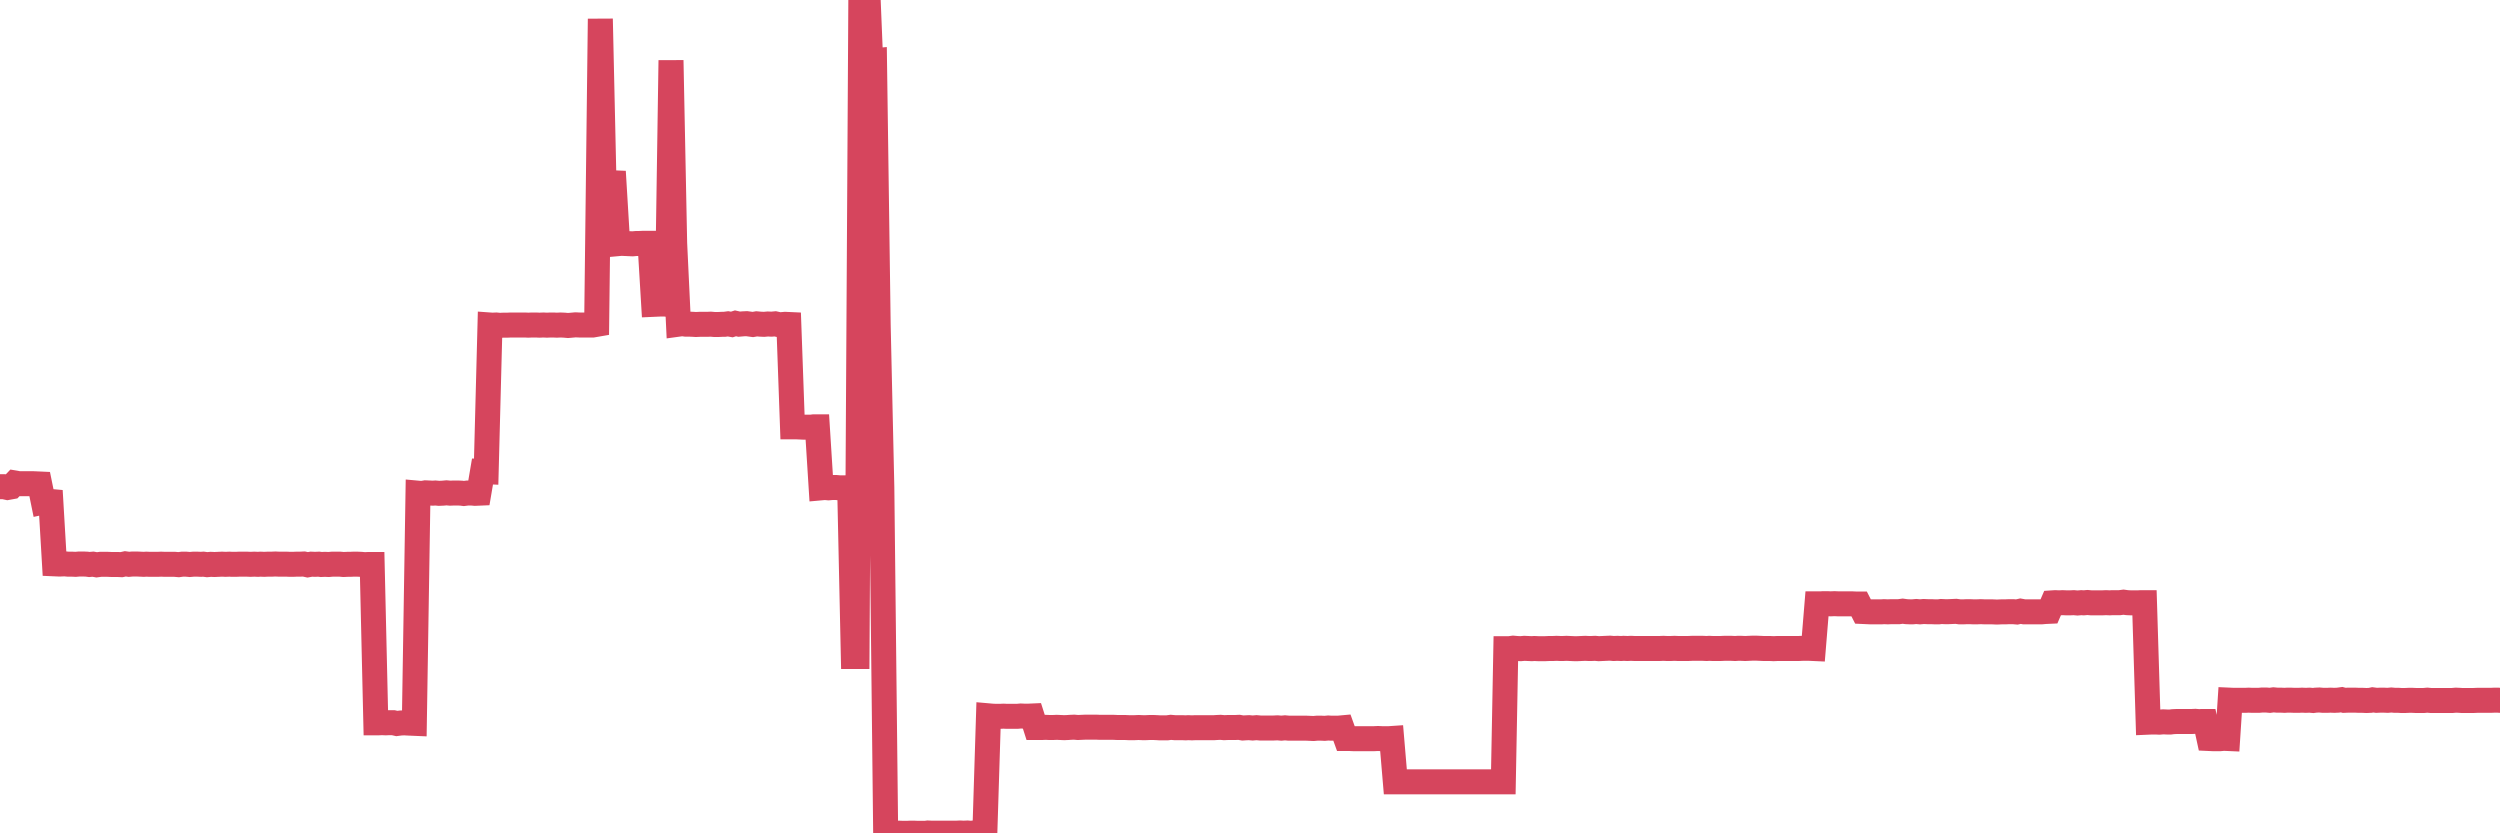 <?xml version="1.0"?><svg width="150px" height="50px" xmlns="http://www.w3.org/2000/svg" xmlns:xlink="http://www.w3.org/1999/xlink"> <polyline fill="none" stroke="#d6455d" stroke-width="1.5px" stroke-linecap="round" stroke-miterlimit="5" points="0.00,29.20 0.22,29.20 0.45,29.25 0.67,29.21 0.89,28.98 1.12,29.02 1.34,29.02 1.56,29.02 1.79,29.02 1.93,29.02 2.16,29.03 2.38,29.04 2.60,30.12 2.83,30.07 3.05,30.09 3.27,33.83 3.50,33.84 3.65,33.84 3.87,33.83 4.09,33.85 4.32,33.85 4.54,33.86 4.76,33.84 4.99,33.84 5.21,33.85 5.36,33.87 5.58,33.85 5.80,33.89 6.03,33.86 6.25,33.86 6.47,33.86 6.70,33.87 6.92,33.87 7.07,33.87 7.29,33.88 7.52,33.83 7.74,33.86 7.96,33.84 8.19,33.84 8.41,33.85 8.63,33.86 8.78,33.85 9.00,33.86 9.23,33.86 9.45,33.86 9.67,33.85 9.90,33.86 10.12,33.86 10.34,33.86 10.49,33.86 10.72,33.88 10.94,33.85 11.16,33.85 11.39,33.87 11.61,33.85 11.83,33.85 12.06,33.86 12.20,33.85 12.43,33.88 12.65,33.86 12.87,33.87 13.10,33.86 13.32,33.85 13.54,33.86 13.77,33.85 13.92,33.86 14.14,33.86 14.36,33.85 14.59,33.85 14.81,33.85 15.03,33.86 15.26,33.85 15.48,33.86 15.63,33.85 15.85,33.86 16.07,33.85 16.30,33.85 16.52,33.84 16.74,33.85 16.97,33.85 17.19,33.85 17.41,33.86 17.56,33.86 17.79,33.85 18.01,33.85 18.23,33.84 18.46,33.89 18.68,33.85 18.90,33.86 19.13,33.85 19.27,33.87 19.50,33.86 19.72,33.87 19.94,33.85 20.17,33.85 20.39,33.85 20.61,33.87 20.84,33.86 20.99,33.86 21.21,33.85 21.43,33.85 21.66,33.86 21.88,33.88 22.10,33.87 22.33,33.87 22.55,43.37 22.70,43.37 22.92,43.36 23.14,43.37 23.37,43.36 23.59,43.36 23.81,43.41 24.04,43.38 24.26,43.37 24.41,43.38 24.63,43.39 24.86,43.40 25.08,29.59 25.30,29.61 25.53,29.57 25.75,29.58 25.97,29.59 26.12,29.58 26.34,29.60 26.57,29.59 26.79,29.57 27.01,29.59 27.24,29.58 27.46,29.58 27.68,29.59 27.83,29.61 28.06,29.58 28.28,29.58 28.50,29.60 28.73,29.59 28.95,28.29 29.17,28.30 29.40,19.50 29.54,19.51 29.77,19.50 29.99,19.52 30.21,19.51 30.44,19.51 30.66,19.50 30.88,19.50 31.11,19.50 31.26,19.50 31.48,19.50 31.70,19.51 31.93,19.50 32.15,19.50 32.37,19.51 32.60,19.50 32.82,19.51 33.04,19.50 33.19,19.50 33.41,19.51 33.64,19.50 33.86,19.51 34.08,19.53 34.31,19.51 34.53,19.49 34.75,19.50 34.90,19.50 35.13,19.50 35.35,19.50 35.57,19.50 35.80,19.46 36.02,1.13 36.24,10.98 36.47,10.99 36.61,10.96 36.84,10.97 37.06,14.62 37.28,14.60 37.51,14.61 37.73,14.62 37.95,14.63 38.18,14.61 38.33,14.61 38.55,14.60 38.77,14.60 39.00,14.60 39.22,18.26 39.44,18.25 39.67,18.24 39.89,18.24 40.04,18.26 40.26,3.62 40.48,14.60 40.71,19.45 40.93,19.42 41.15,19.45 41.38,19.45 41.60,19.46 41.75,19.47 41.97,19.46 42.20,19.46 42.42,19.46 42.64,19.45 42.87,19.47 43.09,19.47 43.31,19.46 43.46,19.46 43.68,19.43 43.91,19.47 44.13,19.40 44.35,19.45 44.58,19.43 44.80,19.42 45.02,19.45 45.17,19.47 45.40,19.43 45.62,19.45 45.84,19.46 46.07,19.44 46.29,19.45 46.51,19.43 46.74,19.48 46.88,19.48 47.11,19.46 47.33,19.47 47.55,25.61 47.78,25.61 48.00,25.62 48.22,25.63 48.45,25.63 48.67,25.63 48.82,25.61 49.04,25.61 49.27,29.27 49.49,29.25 49.71,29.27 49.94,29.25 50.16,29.25 50.38,29.27 50.53,29.27 50.75,29.27 50.98,29.24 51.20,39.39 51.42,39.39 51.65,0.01 51.87,0.00 52.09,-0.00 52.24,3.66 52.47,3.64 52.69,19.46 52.91,29.25 53.14,49.98 53.36,49.99 53.58,50.00 53.81,50.00 53.95,49.99 54.18,50.00 54.40,50.00 54.62,49.99 54.85,49.99 55.07,50.00 55.29,50.00 55.52,50.00 55.67,49.98 55.89,49.99 56.11,49.99 56.34,49.99 56.56,49.99 56.78,49.99 57.01,49.99 57.23,49.99 57.38,49.99 57.60,49.98 57.82,49.99 58.05,49.98 58.27,50.00 58.49,49.97 58.72,49.99 58.94,49.98 59.09,49.99 59.31,42.95 59.54,42.97 59.76,42.98 59.98,42.98 60.21,42.97 60.43,42.98 60.65,42.98 60.80,42.98 61.02,42.98 61.25,42.96 61.47,42.97 61.69,42.97 61.92,42.96 62.14,43.65 62.36,43.65 62.51,43.65 62.74,43.64 62.96,43.65 63.18,43.65 63.41,43.64 63.63,43.65 63.85,43.66 64.08,43.65 64.22,43.64 64.45,43.63 64.67,43.65 64.89,43.64 65.12,43.63 65.34,43.63 65.56,43.63 65.79,43.63 66.01,43.64 66.16,43.64 66.38,43.64 66.61,43.64 66.83,43.64 67.05,43.65 67.28,43.65 67.50,43.65 67.72,43.66 67.87,43.66 68.09,43.66 68.32,43.65 68.54,43.66 68.76,43.66 68.99,43.65 69.21,43.65 69.43,43.66 69.58,43.67 69.81,43.67 70.03,43.67 70.25,43.64 70.48,43.66 70.70,43.66 70.92,43.66 71.14,43.67 71.29,43.66 71.52,43.67 71.74,43.66 71.96,43.66 72.19,43.66 72.41,43.66 72.63,43.66 72.86,43.66 73.01,43.65 73.23,43.64 73.45,43.66 73.68,43.65 73.90,43.65 74.12,43.65 74.34,43.64 74.57,43.68 74.72,43.67 74.94,43.66 75.16,43.68 75.39,43.66 75.61,43.68 75.83,43.68 76.06,43.68 76.28,43.68 76.43,43.68 76.65,43.67 76.88,43.69 77.10,43.67 77.32,43.69 77.55,43.69 77.77,43.69 77.99,43.69 78.14,43.69 78.36,43.69 78.59,43.70 78.81,43.71 79.03,43.69 79.26,43.69 79.48,43.70 79.70,43.68 79.85,43.69 80.08,43.69 80.30,43.69 80.52,43.67 80.75,44.31 80.97,44.31 81.19,44.32 81.41,44.32 81.64,44.32 81.79,44.32 82.01,44.32 82.23,44.32 82.46,44.32 82.68,44.31 82.90,44.32 83.13,44.32 83.35,44.32 83.50,44.31 83.72,46.91 83.95,46.91 84.17,46.91 84.39,46.91 84.61,46.91 84.84,46.91 85.06,46.91 85.21,46.91 85.43,46.91 85.66,46.91 85.88,46.91 86.10,46.91 86.33,46.91 86.55,46.91 86.77,46.91 86.92,46.91 87.15,46.91 87.37,46.91 87.59,46.91 87.81,46.91 88.04,46.91 88.26,46.91 88.48,46.91 88.63,46.91 88.86,46.91 89.08,46.91 89.30,46.91 89.53,46.91 89.75,46.91 89.97,46.91 90.20,46.91 90.35,38.92 90.57,38.92 90.79,38.89 91.01,38.91 91.24,38.92 91.46,38.90 91.68,38.91 91.91,38.92 92.06,38.91 92.28,38.92 92.50,38.92 92.73,38.92 92.95,38.91 93.17,38.91 93.40,38.90 93.62,38.91 93.77,38.91 93.99,38.90 94.21,38.91 94.44,38.92 94.66,38.92 94.88,38.91 95.11,38.90 95.33,38.91 95.48,38.91 95.70,38.90 95.93,38.92 96.15,38.91 96.37,38.90 96.60,38.89 96.82,38.91 97.04,38.90 97.27,38.91 97.42,38.90 97.64,38.91 97.86,38.90 98.08,38.91 98.31,38.91 98.53,38.91 98.75,38.91 98.98,38.91 99.13,38.91 99.35,38.91 99.57,38.91 99.80,38.90 100.02,38.91 100.24,38.91 100.47,38.90 100.69,38.91 100.84,38.91 101.06,38.91 101.28,38.91 101.51,38.90 101.73,38.90 101.95,38.90 102.18,38.90 102.40,38.91 102.55,38.90 102.77,38.91 103.00,38.91 103.22,38.91 103.44,38.90 103.67,38.90 103.89,38.90 104.11,38.91 104.26,38.90 104.48,38.90 104.71,38.91 104.93,38.90 105.15,38.89 105.38,38.89 105.60,38.90 105.82,38.91 105.97,38.91 106.20,38.91 106.42,38.92 106.64,38.91 106.87,38.91 107.09,38.91 107.31,38.91 107.54,38.91 107.68,38.91 107.91,38.91 108.13,38.90 108.35,38.90 108.58,38.90 108.80,38.91 109.02,36.23 109.25,36.23 109.40,36.22 109.62,36.22 109.84,36.23 110.07,36.22 110.29,36.23 110.51,36.23 110.74,36.23 110.96,36.23 111.11,36.23 111.33,36.24 111.55,36.24 111.78,36.69 112.00,36.70 112.22,36.71 112.45,36.71 112.67,36.71 112.89,36.71 113.04,36.70 113.27,36.71 113.49,36.70 113.71,36.70 113.94,36.70 114.16,36.67 114.38,36.70 114.61,36.71 114.75,36.71 114.98,36.69 115.20,36.71 115.42,36.69 115.65,36.70 115.87,36.70 116.09,36.71 116.32,36.71 116.47,36.69 116.69,36.70 116.91,36.70 117.14,36.69 117.36,36.68 117.58,36.71 117.81,36.71 118.03,36.70 118.18,36.70 118.40,36.71 118.62,36.71 118.85,36.70 119.07,36.71 119.29,36.71 119.52,36.71 119.74,36.72 119.89,36.72 120.11,36.71 120.34,36.71 120.56,36.70 120.78,36.70 121.01,36.72 121.23,36.67 121.45,36.71 121.60,36.71 121.82,36.71 122.05,36.71 122.27,36.71 122.49,36.71 122.72,36.69 122.94,36.68 123.16,36.17 123.31,36.16 123.54,36.17 123.76,36.16 123.98,36.17 124.21,36.17 124.43,36.16 124.65,36.18 124.88,36.16 125.02,36.17 125.25,36.15 125.47,36.17 125.69,36.17 125.92,36.17 126.14,36.17 126.36,36.16 126.59,36.17 126.74,36.16 126.96,36.16 127.18,36.16 127.41,36.13 127.63,36.16 127.85,36.17 128.08,36.17 128.30,36.17 128.45,36.16 128.67,36.16 128.89,43.33 129.12,43.32 129.34,43.32 129.56,43.33 129.79,43.31 130.01,43.32 130.23,43.32 130.38,43.30 130.61,43.29 130.83,43.29 131.05,43.29 131.28,43.29 131.50,43.29 131.72,43.28 131.95,43.30 132.09,43.29 132.32,43.29 132.54,44.31 132.76,44.32 132.99,44.32 133.21,44.32 133.43,44.30 133.66,44.31 133.81,42.01 134.03,42.02 134.25,42.02 134.48,42.02 134.70,42.02 134.92,42.01 135.15,42.02 135.37,42.02 135.52,42.02 135.74,42.00 135.96,42.00 136.19,42.02 136.41,41.99 136.63,42.01 136.86,42.01 137.08,42.02 137.23,42.01 137.45,42.01 137.68,42.02 137.90,42.02 138.12,42.01 138.35,42.02 138.57,42.01 138.79,42.03 138.94,42.01 139.16,42.00 139.39,42.02 139.61,42.02 139.83,42.01 140.06,42.02 140.28,42.01 140.50,41.98 140.65,42.02 140.88,42.01 141.10,42.01 141.32,42.01 141.55,42.02 141.77,42.02 141.99,42.03 142.22,42.02 142.36,41.99 142.59,42.02 142.81,42.01 143.03,42.01 143.26,42.02 143.48,42.00 143.70,42.02 143.93,42.02 144.08,42.03 144.30,42.03 144.52,42.02 144.75,42.02 144.97,42.03 145.19,42.03 145.42,42.03 145.64,42.01 145.86,42.03 146.01,42.03 146.23,42.03 146.46,42.03 146.68,42.03 146.90,42.03 147.13,42.03 147.35,42.01 147.57,42.02 147.72,42.03 147.95,42.03 148.17,42.03 148.39,42.03 148.62,42.02 148.84,42.02 149.06,42.02 149.29,42.02 149.43,42.02 149.66,42.01 149.88,42.01 150.00,42.02 "/></svg>